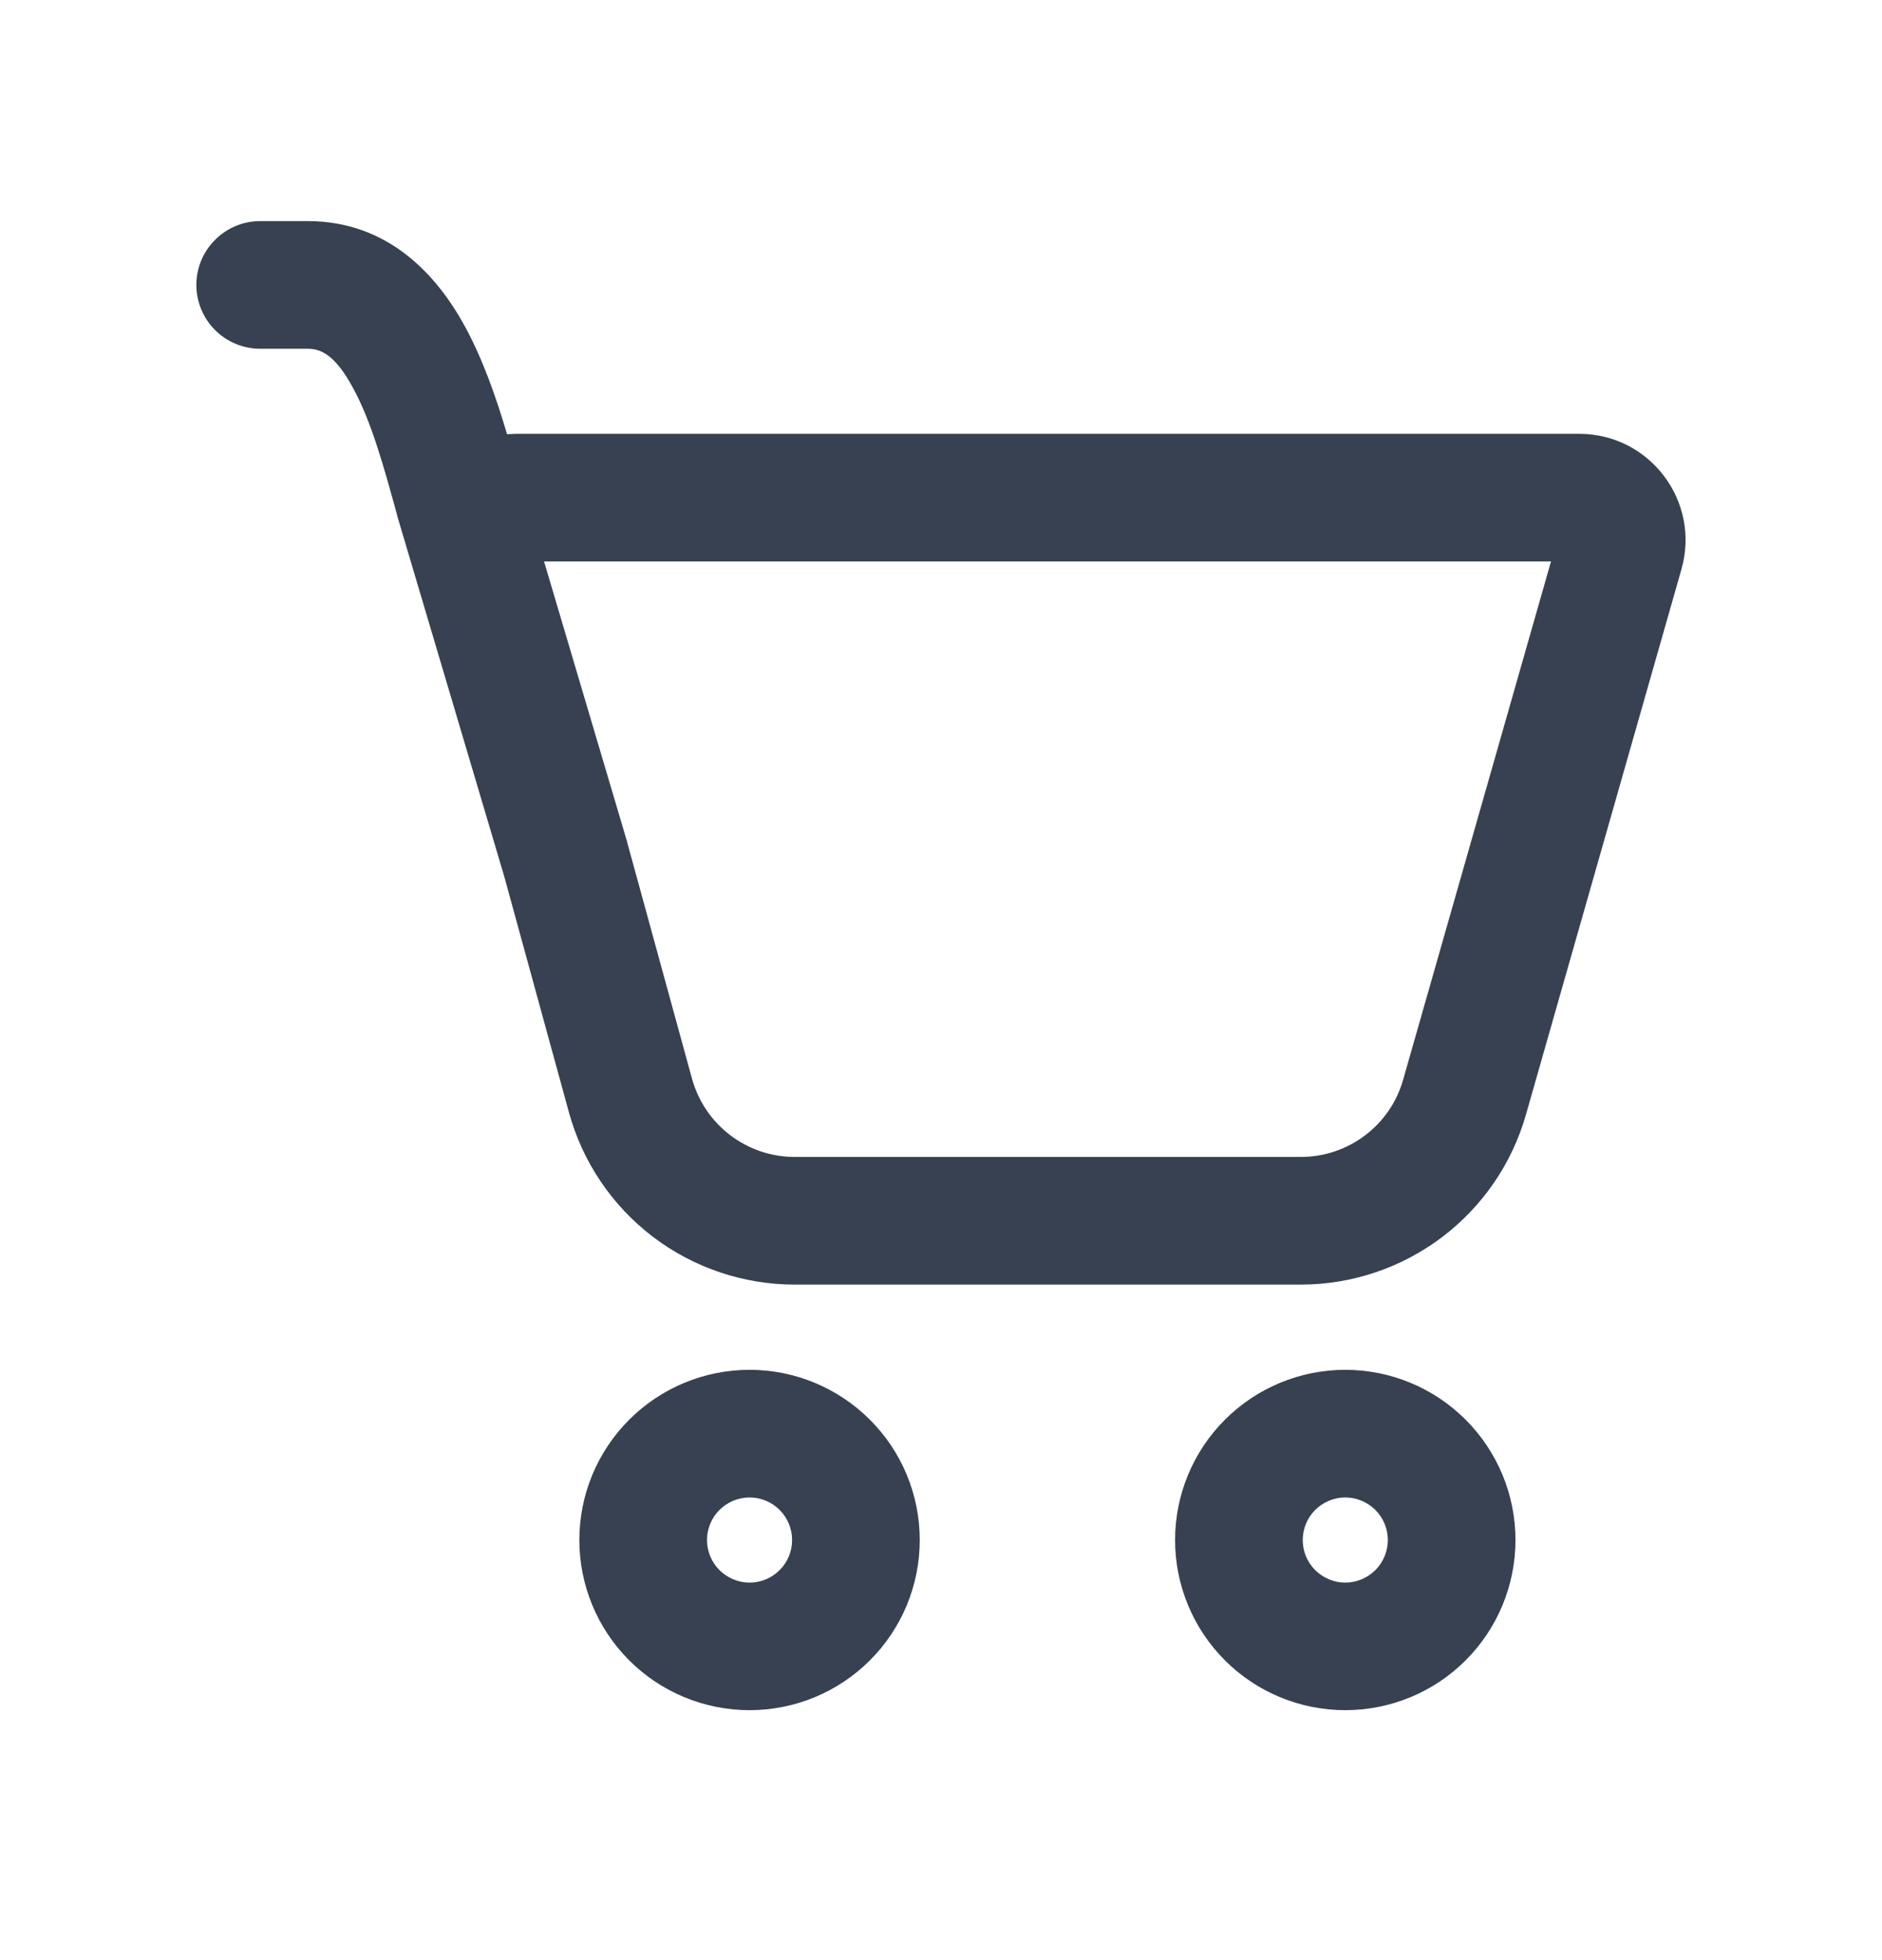 <svg width="24" height="25" viewBox="0 0 24 25" fill="none" xmlns="http://www.w3.org/2000/svg">
<path d="M2.504 3.634C2.504 3.418 2.59 3.211 2.743 3.059C2.895 2.906 3.102 2.82 3.318 2.82H3.924C4.955 2.82 5.574 3.514 5.926 4.158C6.162 4.588 6.332 5.086 6.466 5.538L6.574 5.533H20.138C21.039 5.533 21.69 6.395 21.442 7.262L19.459 14.218C19.281 14.842 18.904 15.391 18.387 15.781C17.869 16.172 17.238 16.384 16.589 16.384H10.134C9.48 16.384 8.844 16.169 8.324 15.773C7.804 15.376 7.429 14.82 7.256 14.19L6.431 11.181L5.063 6.571L5.062 6.562C4.893 5.947 4.735 5.371 4.498 4.941C4.271 4.523 4.089 4.448 3.925 4.448H3.318C3.102 4.448 2.895 4.362 2.743 4.21C2.59 4.057 2.504 3.85 2.504 3.634ZM8.01 10.786L8.825 13.759C8.988 14.347 9.523 14.756 10.134 14.756H16.589C16.884 14.756 17.171 14.66 17.406 14.482C17.642 14.305 17.813 14.055 17.893 13.772L19.779 7.161H6.938L7.995 10.729L8.01 10.786ZM11.729 19.642C11.729 20.218 11.501 20.77 11.093 21.177C10.686 21.584 10.134 21.812 9.559 21.812C8.983 21.812 8.431 21.584 8.024 21.177C7.617 20.77 7.388 20.218 7.388 19.642C7.388 19.066 7.617 18.514 8.024 18.107C8.431 17.7 8.983 17.471 9.559 17.471C10.134 17.471 10.686 17.7 11.093 18.107C11.501 18.514 11.729 19.066 11.729 19.642ZM10.101 19.642C10.101 19.498 10.044 19.36 9.942 19.258C9.841 19.157 9.703 19.099 9.559 19.099C9.415 19.099 9.277 19.157 9.175 19.258C9.073 19.36 9.016 19.498 9.016 19.642C9.016 19.786 9.073 19.924 9.175 20.026C9.277 20.127 9.415 20.185 9.559 20.185C9.703 20.185 9.841 20.127 9.942 20.026C10.044 19.924 10.101 19.786 10.101 19.642ZM19.326 19.642C19.326 20.218 19.097 20.77 18.69 21.177C18.283 21.584 17.731 21.812 17.155 21.812C16.58 21.812 16.028 21.584 15.621 21.177C15.214 20.77 14.985 20.218 14.985 19.642C14.985 19.066 15.214 18.514 15.621 18.107C16.028 17.7 16.58 17.471 17.155 17.471C17.731 17.471 18.283 17.7 18.69 18.107C19.097 18.514 19.326 19.066 19.326 19.642ZM17.698 19.642C17.698 19.498 17.641 19.36 17.539 19.258C17.437 19.157 17.299 19.099 17.155 19.099C17.012 19.099 16.874 19.157 16.772 19.258C16.67 19.36 16.613 19.498 16.613 19.642C16.613 19.786 16.67 19.924 16.772 20.026C16.874 20.127 17.012 20.185 17.155 20.185C17.299 20.185 17.437 20.127 17.539 20.026C17.641 19.924 17.698 19.786 17.698 19.642Z" fill="#374151"/>
</svg>
